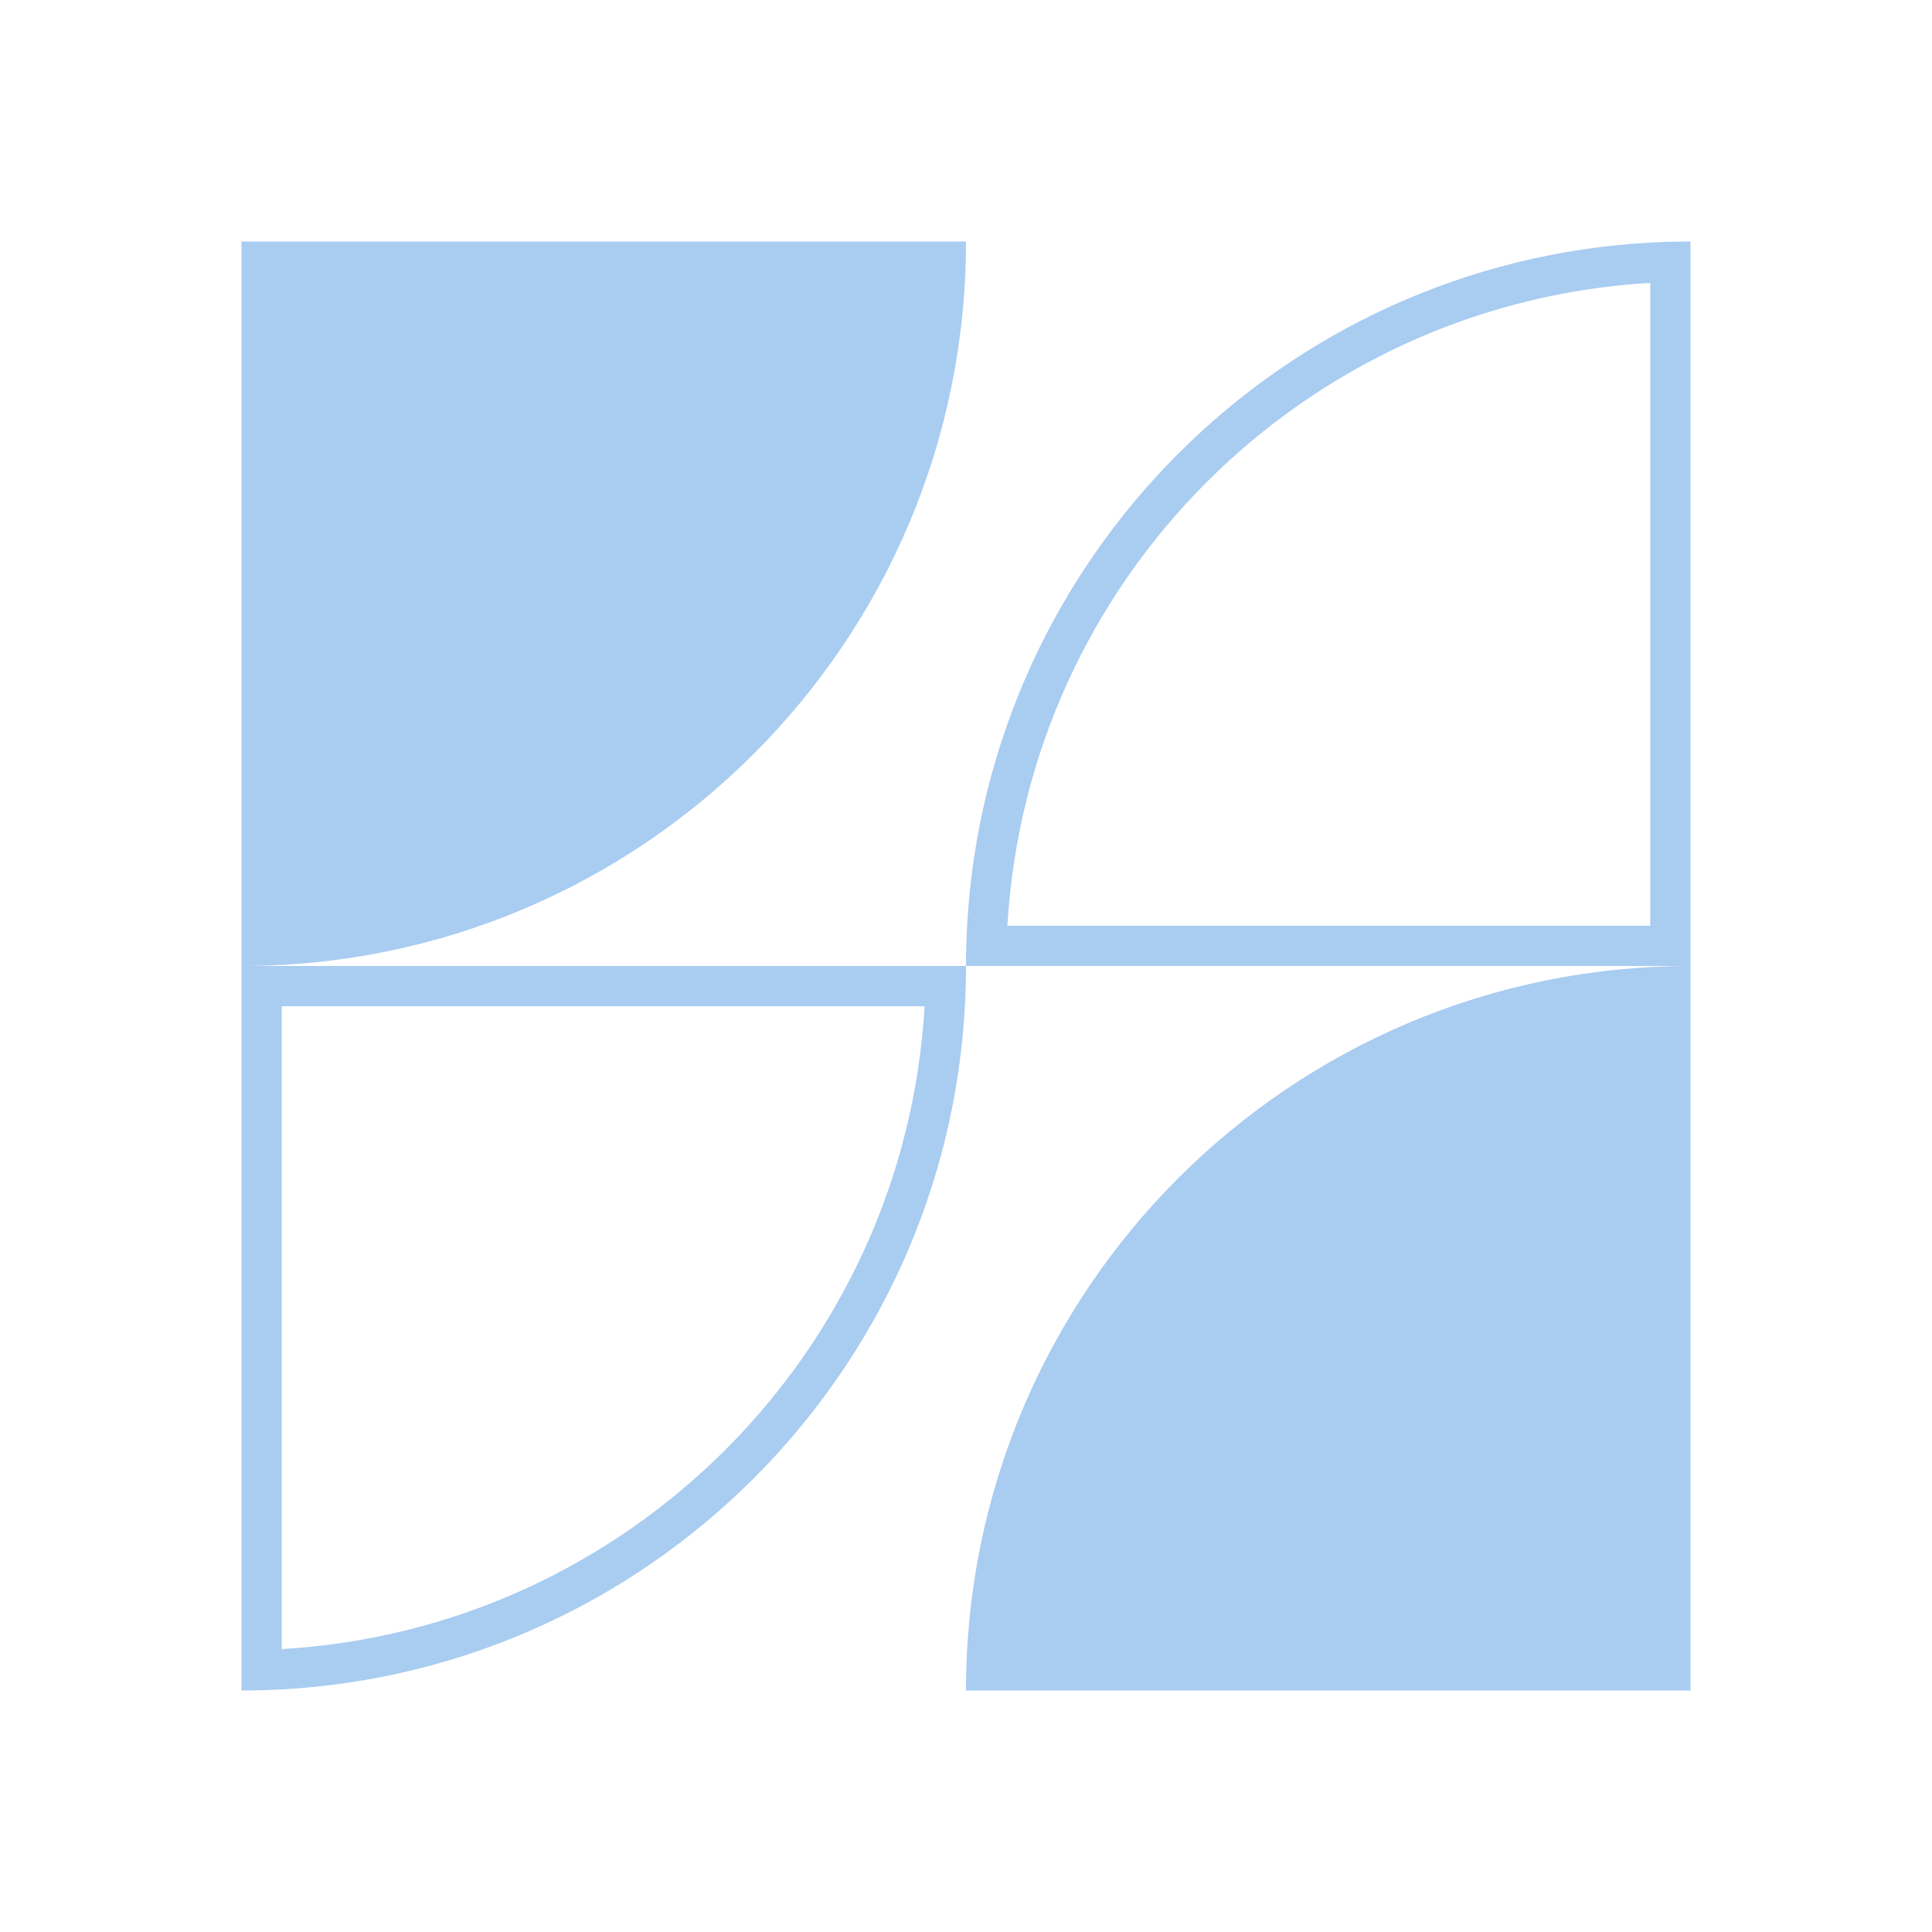 <svg xmlns="http://www.w3.org/2000/svg" fill="none" viewBox="0 0 72 72" height="72" width="72">
<path fill="#A9CCF1" d="M36 9H9V36V63C9.503 63 10.004 62.986 10.5 62.959C24.217 62.208 35.208 51.217 35.959 37.5C35.986 37.004 36 36.503 36 36H63C48.088 36 36 48.088 36 63H63V36V9C62.497 9 61.996 9.014 61.5 9.041C47.783 9.792 36.792 20.783 36.041 34.5C36.014 34.996 36 35.497 36 36H9C23.912 36 36 23.912 36 9ZM61.5 34.5H37.543C38.291 21.611 48.611 11.291 61.5 10.543V34.5ZM10.5 37.5H34.457C33.709 50.389 23.389 60.709 10.5 61.457V37.5Z" clip-rule="evenodd" fill-rule="evenodd"></path>
</svg>
